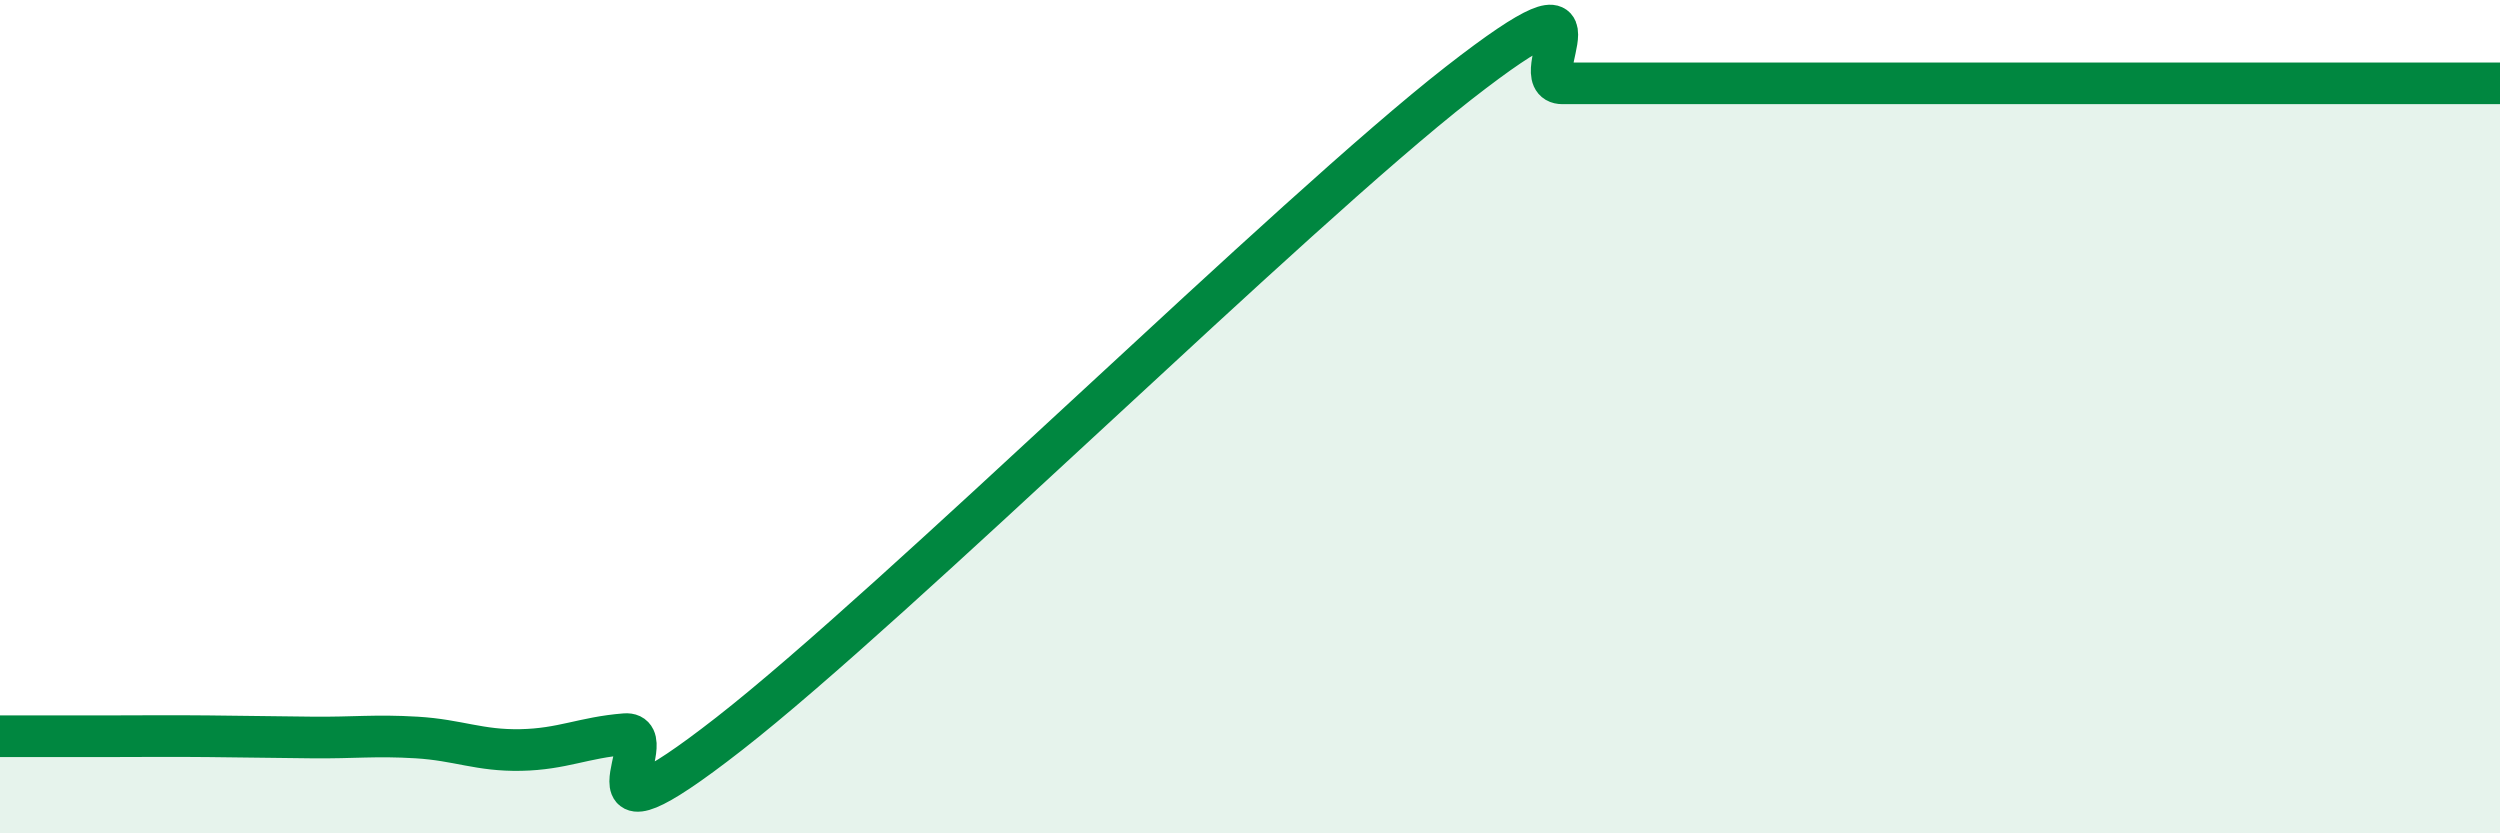 
    <svg width="60" height="20" viewBox="0 0 60 20" xmlns="http://www.w3.org/2000/svg">
      <path
        d="M 0,17.67 C 0.5,17.67 1.5,17.67 2.5,17.67 C 3.5,17.67 4,17.66 5,17.67 C 6,17.68 6.5,17.69 7.5,17.7 C 8.5,17.71 9,17.64 10,17.7 C 11,17.76 11.5,18.02 12.5,18 C 13.5,17.98 14,17.7 15,17.62 C 16,17.54 13.5,20.73 17.5,17.61 C 21.5,14.49 31,5.12 35,2 C 39,-1.12 36.5,2 37.5,2 C 38.5,2 39,2 40,2 C 41,2 41,2 42.5,2 C 44,2 46,2 47.5,2 C 49,2 49,2 50,2 C 51,2 51.5,2 52.5,2 C 53.5,2 54,2 55,2 C 56,2 56.5,2 57.5,2 C 58.5,2 59.5,2 60,2L60 20L0 20Z"
        fill="#008740"
        opacity="0.1"
        stroke-linecap="round"
        stroke-linejoin="round"
      />
      <path
        d="M 0,17.67 C 0.5,17.67 1.5,17.67 2.5,17.67 C 3.5,17.67 4,17.66 5,17.67 C 6,17.68 6.5,17.69 7.5,17.7 C 8.5,17.71 9,17.64 10,17.7 C 11,17.76 11.5,18.02 12.5,18 C 13.5,17.98 14,17.7 15,17.62 C 16,17.54 13.5,20.73 17.5,17.61 C 21.5,14.49 31,5.12 35,2 C 39,-1.12 36.5,2 37.5,2 C 38.5,2 39,2 40,2 C 41,2 41,2 42.5,2 C 44,2 46,2 47.5,2 C 49,2 49,2 50,2 C 51,2 51.5,2 52.5,2 C 53.5,2 54,2 55,2 C 56,2 56.5,2 57.5,2 C 58.5,2 59.5,2 60,2"
        stroke="#008740"
        stroke-width="1"
        fill="none"
        stroke-linecap="round"
        stroke-linejoin="round"
      />
    </svg>
  